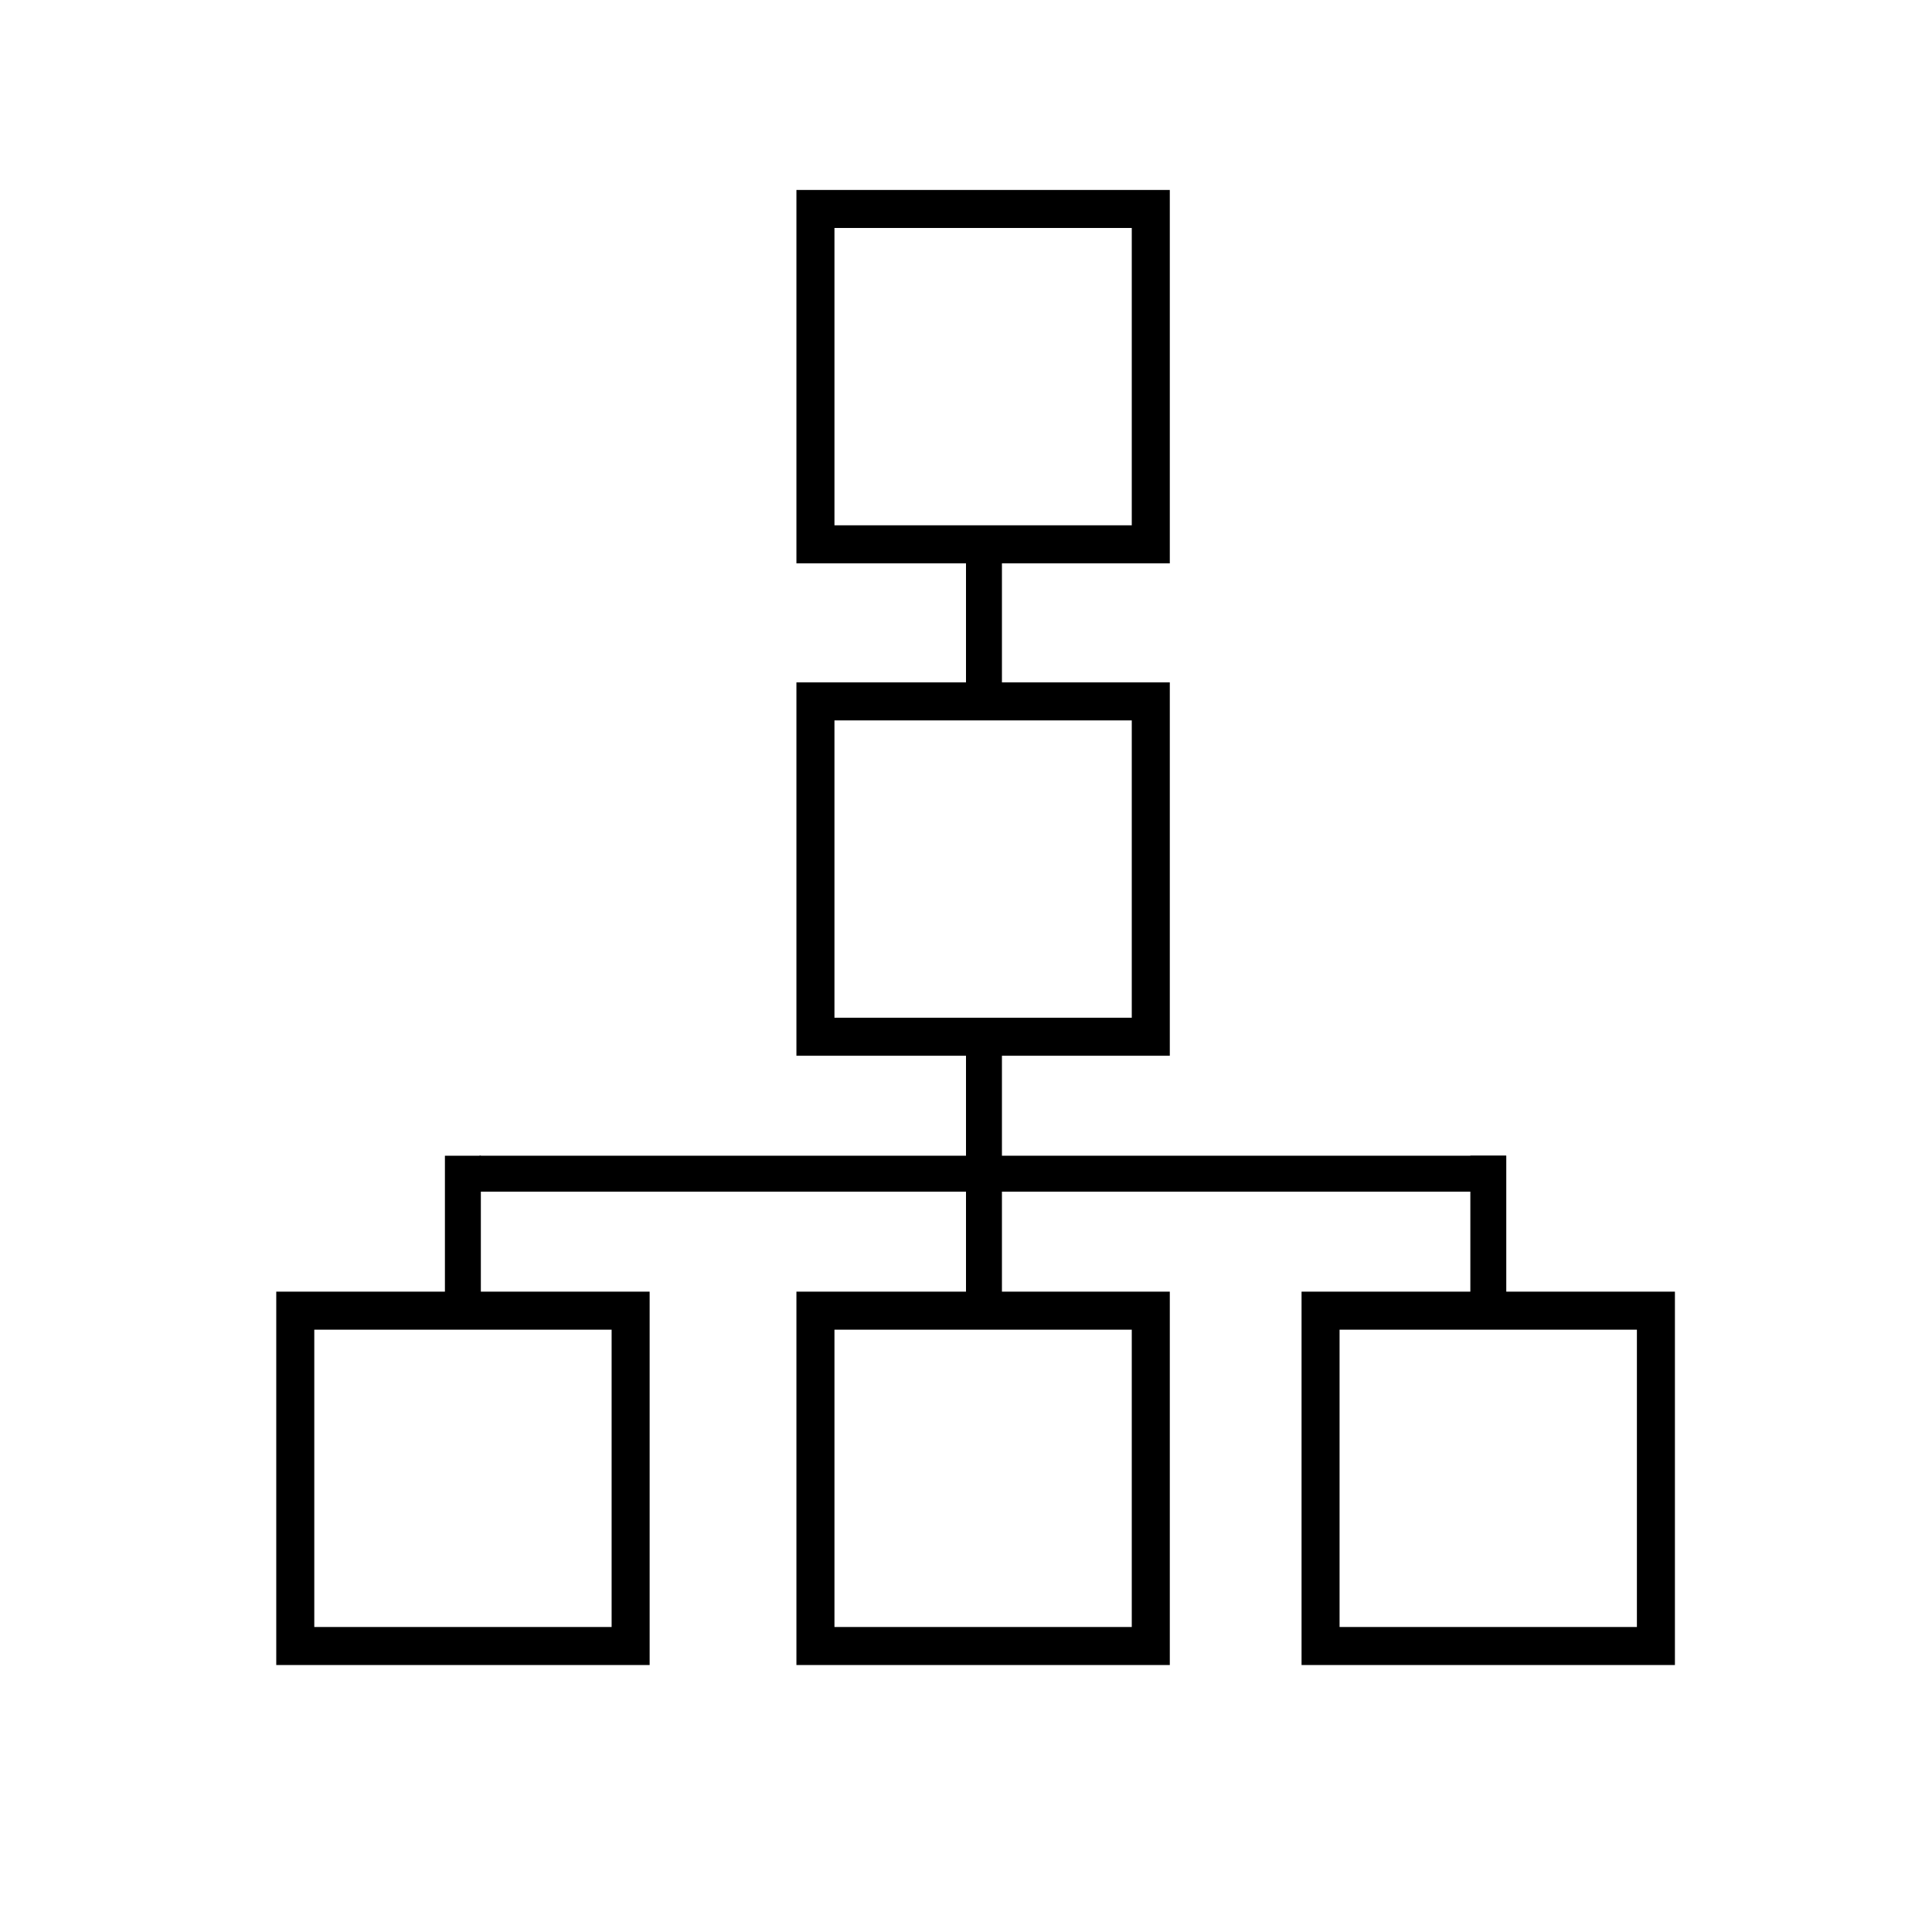 <?xml version="1.0" encoding="UTF-8"?>
<!-- Uploaded to: SVG Repo, www.svgrepo.com, Generator: SVG Repo Mixer Tools -->
<svg fill="#000000" width="800px" height="800px" version="1.1" viewBox="144 144 512 512" xmlns="http://www.w3.org/2000/svg">
 <g>
  <path d="m454.01 585.25h-98.949v-98.949h98.949zm-88.871-10.078h78.793v-78.793h-78.793z"/>
  <path d="m454.01 423.78h-98.949v-98.945h98.949zm-88.871-10.078 78.793 0.004v-78.797h-78.793z"/>
  <path d="m454.01 293.29h-98.949v-98.949h98.949zm-88.871-10.078h78.793v-78.797h-78.793z"/>
  <path d="m316.16 585.25h-98.949v-98.949h98.949zm-88.871-10.078h78.797v-78.793h-78.797z"/>
  <path d="m587.87 585.25h-98.945v-98.949h98.945zm-88.871-10.078h78.797v-78.793h-78.797z"/>
  <path d="m400 418.74h9.523v72.598h-9.523z"/>
  <path d="m400 287.75h9.523v41.867h-9.523z"/>
  <path d="m271.07 459.8v-9.523h272.06v9.523z"/>
  <path d="m543.18 491.34h-9.523v-41.059h9.523z"/>
  <path d="m271.43 491.34h-9.523v-41.059h9.523z"/>
 </g>
</svg>